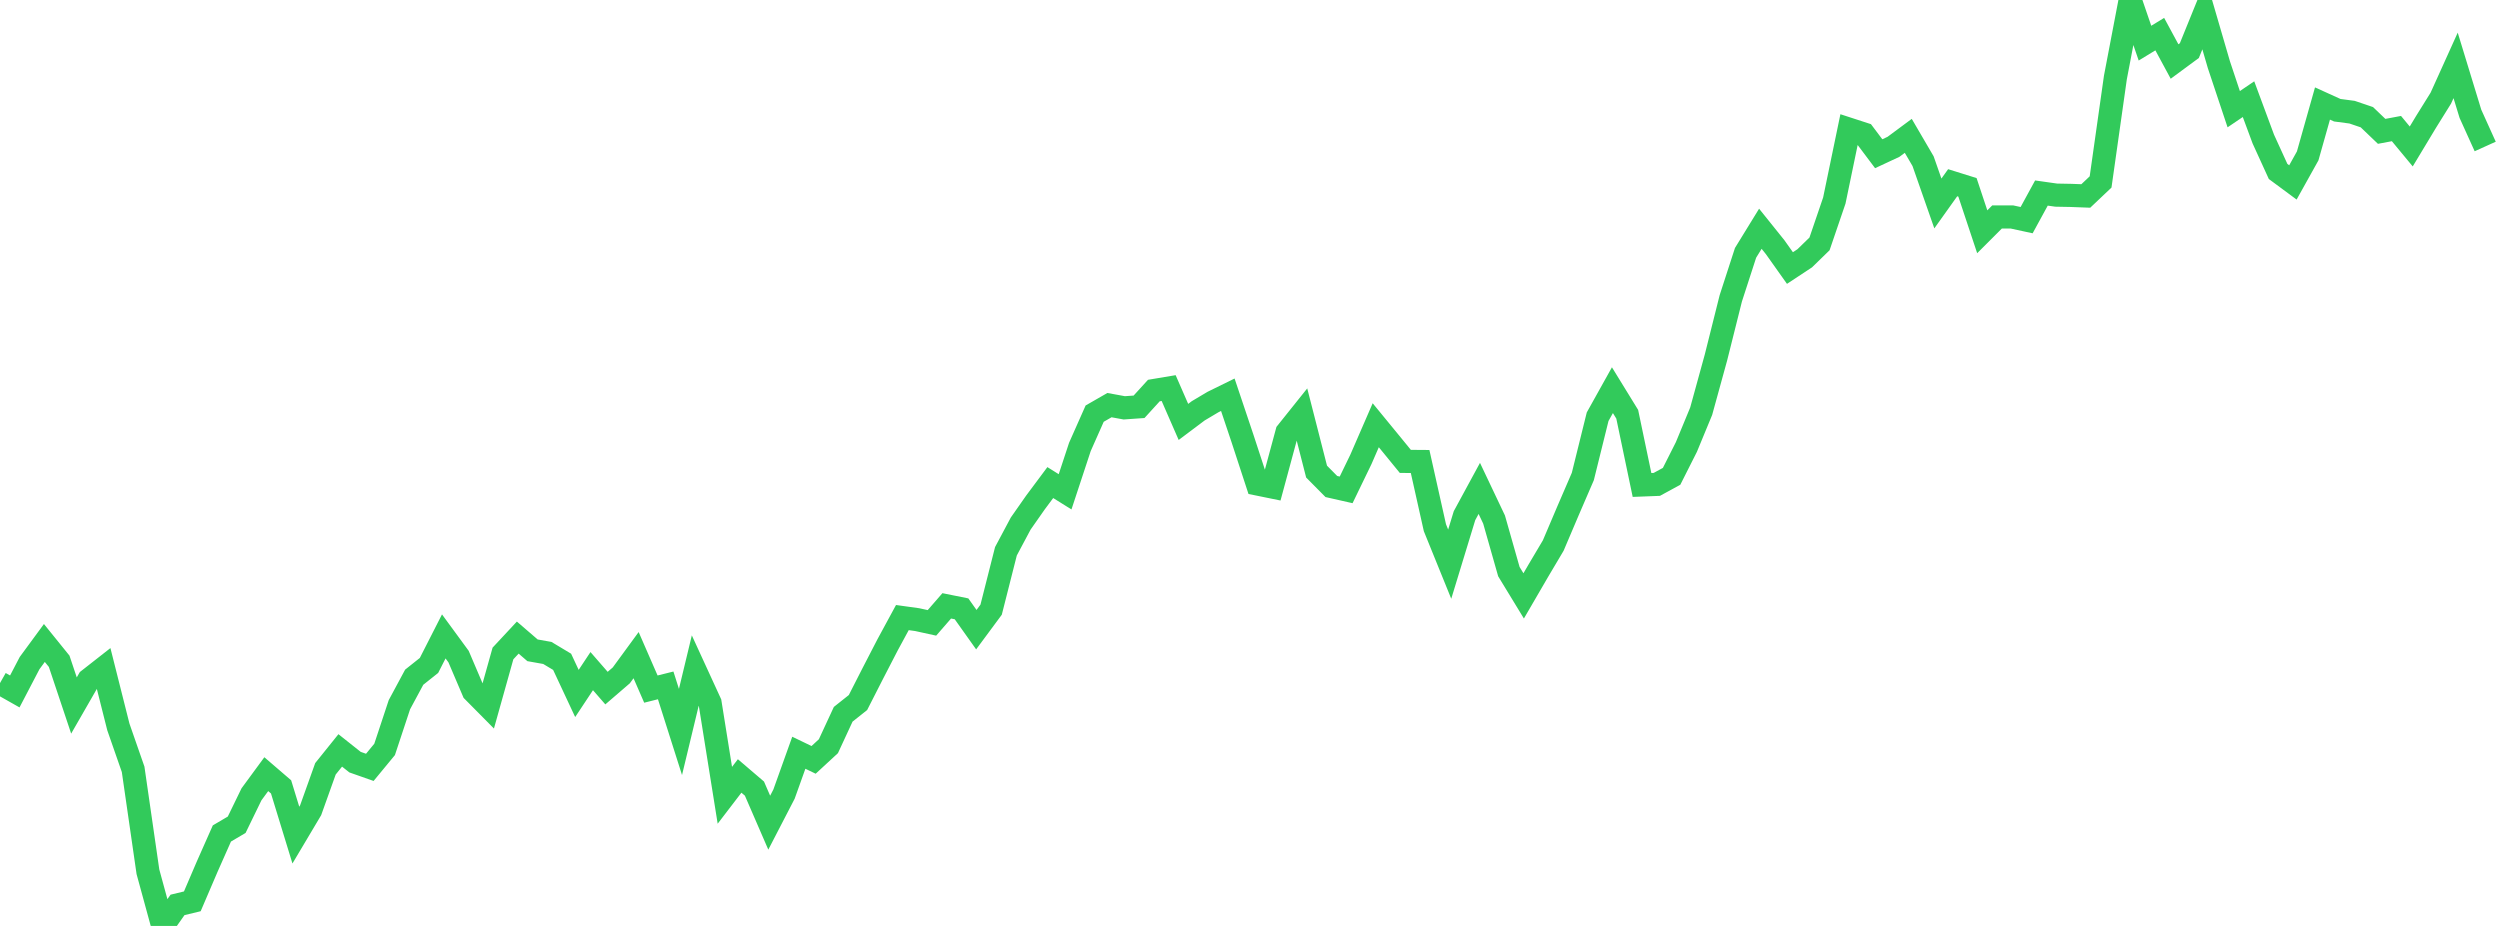 <?xml version="1.0" standalone="no"?><!DOCTYPE svg PUBLIC "-//W3C//DTD SVG 1.1//EN" "http://www.w3.org/Graphics/SVG/1.1/DTD/svg11.dtd"><svg width="135" height="50" viewBox="0 0 135 50" preserveAspectRatio="none" xmlns="http://www.w3.org/2000/svg" xmlns:xlink="http://www.w3.org/1999/xlink"><polyline points="0,36.886 0.799,37.338 1.598,35.807 2.396,34.721 3.195,35.709 3.994,38.097 4.793,36.707 5.592,36.081 6.391,39.253 7.189,41.544 7.988,47.075 8.787,50 9.586,48.865 10.385,48.672 11.183,46.81 11.982,45.007 12.781,44.537 13.58,42.893 14.379,41.805 15.178,42.492 15.976,45.096 16.775,43.752 17.574,41.516 18.373,40.522 19.172,41.156 19.97,41.437 20.769,40.468 21.568,38.054 22.367,36.569 23.166,35.933 23.964,34.366 24.763,35.457 25.562,37.33 26.361,38.137 27.16,35.287 27.959,34.43 28.757,35.117 29.556,35.259 30.355,35.738 31.154,37.447 31.953,36.241 32.751,37.158 33.55,36.47 34.349,35.378 35.148,37.211 35.947,37.011 36.746,39.526 37.544,36.211 38.343,37.951 39.142,42.946 39.941,41.902 40.74,42.585 41.538,44.425 42.337,42.881 43.136,40.648 43.935,41.033 44.734,40.295 45.533,38.571 46.331,37.937 47.13,36.369 47.929,34.823 48.728,33.349 49.527,33.46 50.325,33.635 51.124,32.716 51.923,32.877 52.722,34.002 53.521,32.923 54.32,29.769 55.118,28.272 55.917,27.131 56.716,26.059 57.515,26.558 58.314,24.134 59.112,22.336 59.911,21.877 60.71,22.023 61.509,21.967 62.308,21.09 63.107,20.956 63.905,22.784 64.704,22.184 65.503,21.709 66.302,21.316 67.101,23.696 67.899,26.135 68.698,26.298 69.497,23.342 70.296,22.343 71.095,25.466 71.893,26.272 72.692,26.453 73.491,24.802 74.29,22.963 75.089,23.937 75.888,24.915 76.686,24.921 77.485,28.496 78.284,30.465 79.083,27.846 79.882,26.374 80.68,28.056 81.479,30.867 82.278,32.178 83.077,30.804 83.876,29.457 84.675,27.578 85.473,25.73 86.272,22.503 87.071,21.07 87.87,22.369 88.669,26.188 89.467,26.157 90.266,25.722 91.065,24.138 91.864,22.205 92.663,19.301 93.462,16.112 94.26,13.653 95.059,12.353 95.858,13.348 96.657,14.474 97.456,13.947 98.254,13.17 99.053,10.829 99.852,6.978 100.651,7.238 101.45,8.301 102.249,7.928 103.047,7.336 103.846,8.703 104.645,10.987 105.444,9.867 106.243,10.117 107.041,12.516 107.84,11.717 108.639,11.715 109.438,11.888 110.237,10.424 111.036,10.537 111.834,10.552 112.633,10.582 113.432,9.825 114.231,4.185 115.03,0 115.828,2.33 116.627,1.843 117.426,3.322 118.225,2.733 119.024,0.765 119.822,3.5 120.621,5.896 121.42,5.355 122.219,7.51 123.018,9.26 123.817,9.851 124.615,8.418 125.414,5.589 126.213,5.952 127.012,6.058 127.811,6.329 128.609,7.093 129.408,6.943 130.207,7.909 131.006,6.583 131.805,5.299 132.604,3.531 133.402,6.143 134.201,7.91" fill="none" stroke="#32ca5b" stroke-width="1.25"/></svg>